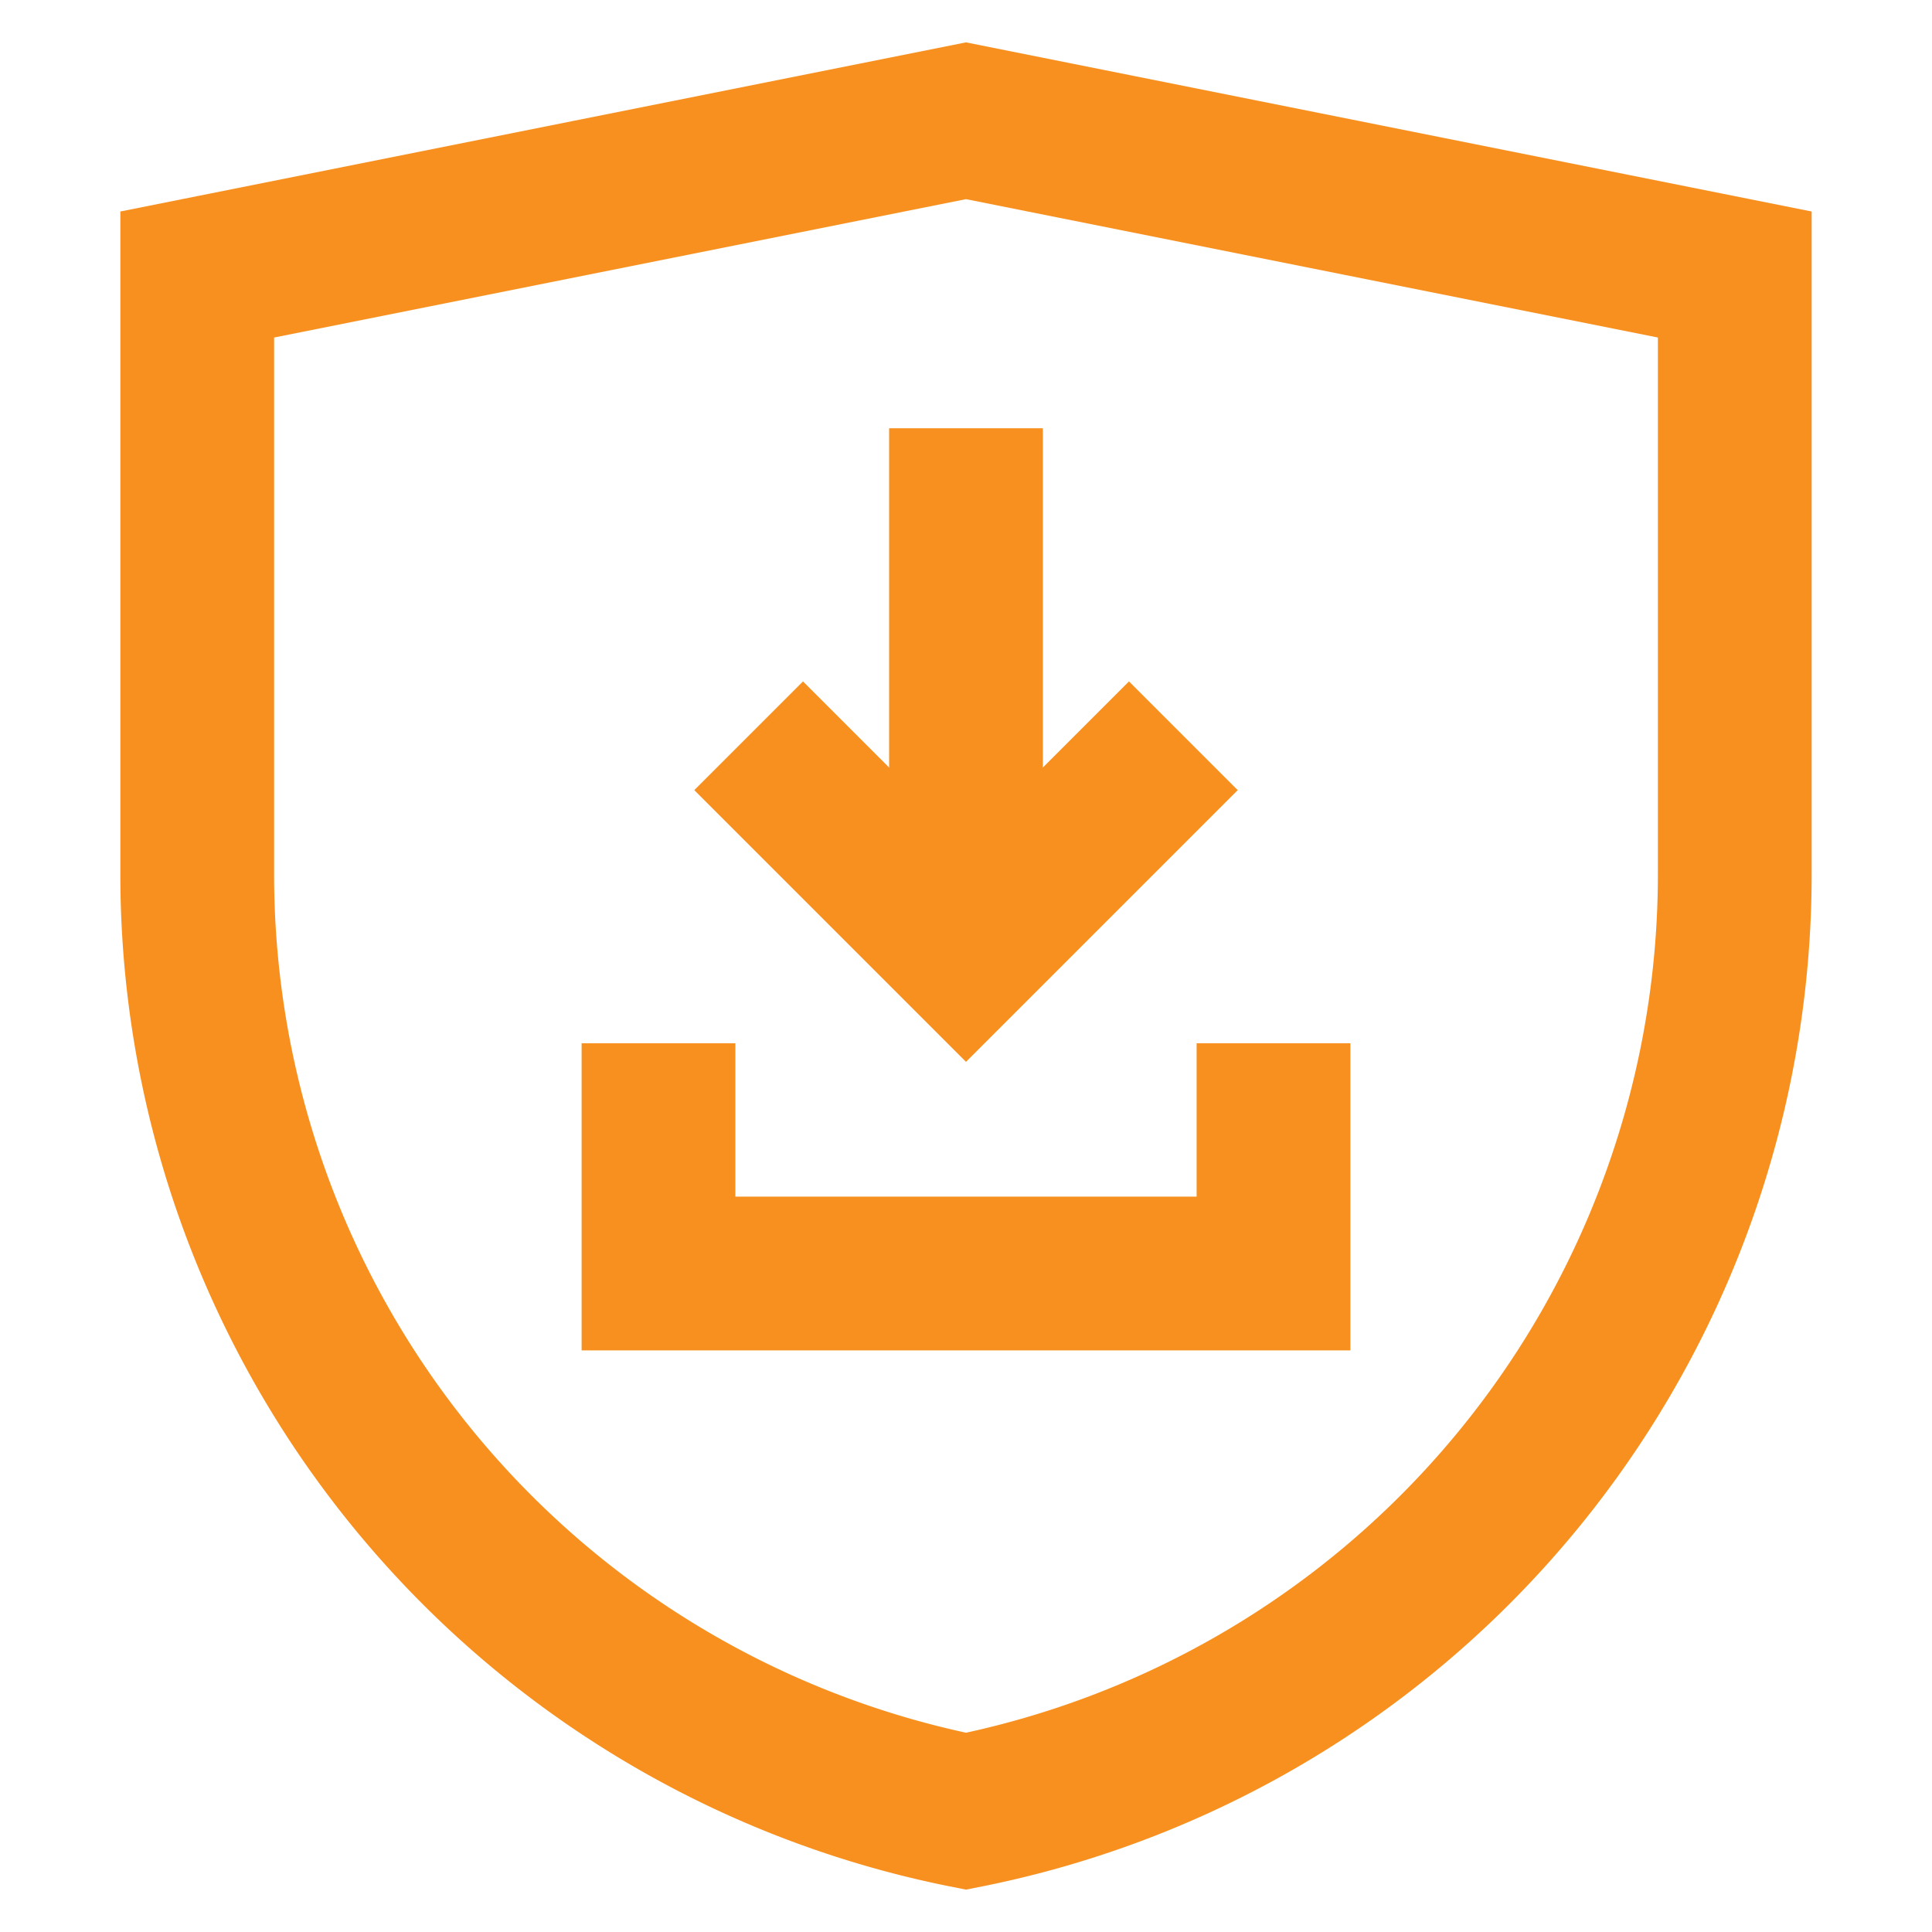 <!DOCTYPE svg PUBLIC "-//W3C//DTD SVG 1.1//EN" "http://www.w3.org/Graphics/SVG/1.1/DTD/svg11.dtd">
<!-- Uploaded to: SVG Repo, www.svgrepo.com, Transformed by: SVG Repo Mixer Tools -->
<svg width="800px" height="800px" viewBox="0 0 24 24" id="Layer_1" data-name="Layer 1" xmlns="http://www.w3.org/2000/svg" fill="#f7901e" stroke="#f7901e">
<g id="SVGRepo_bgCarrier" stroke-width="0"/>
<g id="SVGRepo_tracerCarrier" stroke-linecap="round" stroke-linejoin="round"/>
<g id="SVGRepo_iconCarrier">
<defs>
<style>.cls-1{fill:none;stroke:#f7901e;stroke-miterlimit:10;stroke-width:1.91px;}</style>
</defs>
<path class="cls-1" d="M12,22.5h0A11.87,11.87,0,0,1,2.45,10.86V3.41L12,1.5l9.55,1.91v7.45A11.87,11.87,0,0,1,12,22.5Z"/>
<polyline class="cls-1" points="14.7 9.14 12 11.84 9.3 9.14"/>
<polyline class="cls-1" points="15.82 12.96 15.82 15.82 8.18 15.82 8.18 12.96"/>
<line class="cls-1" x1="12" y1="12" x2="12" y2="5.32"/>
</g>
</svg>